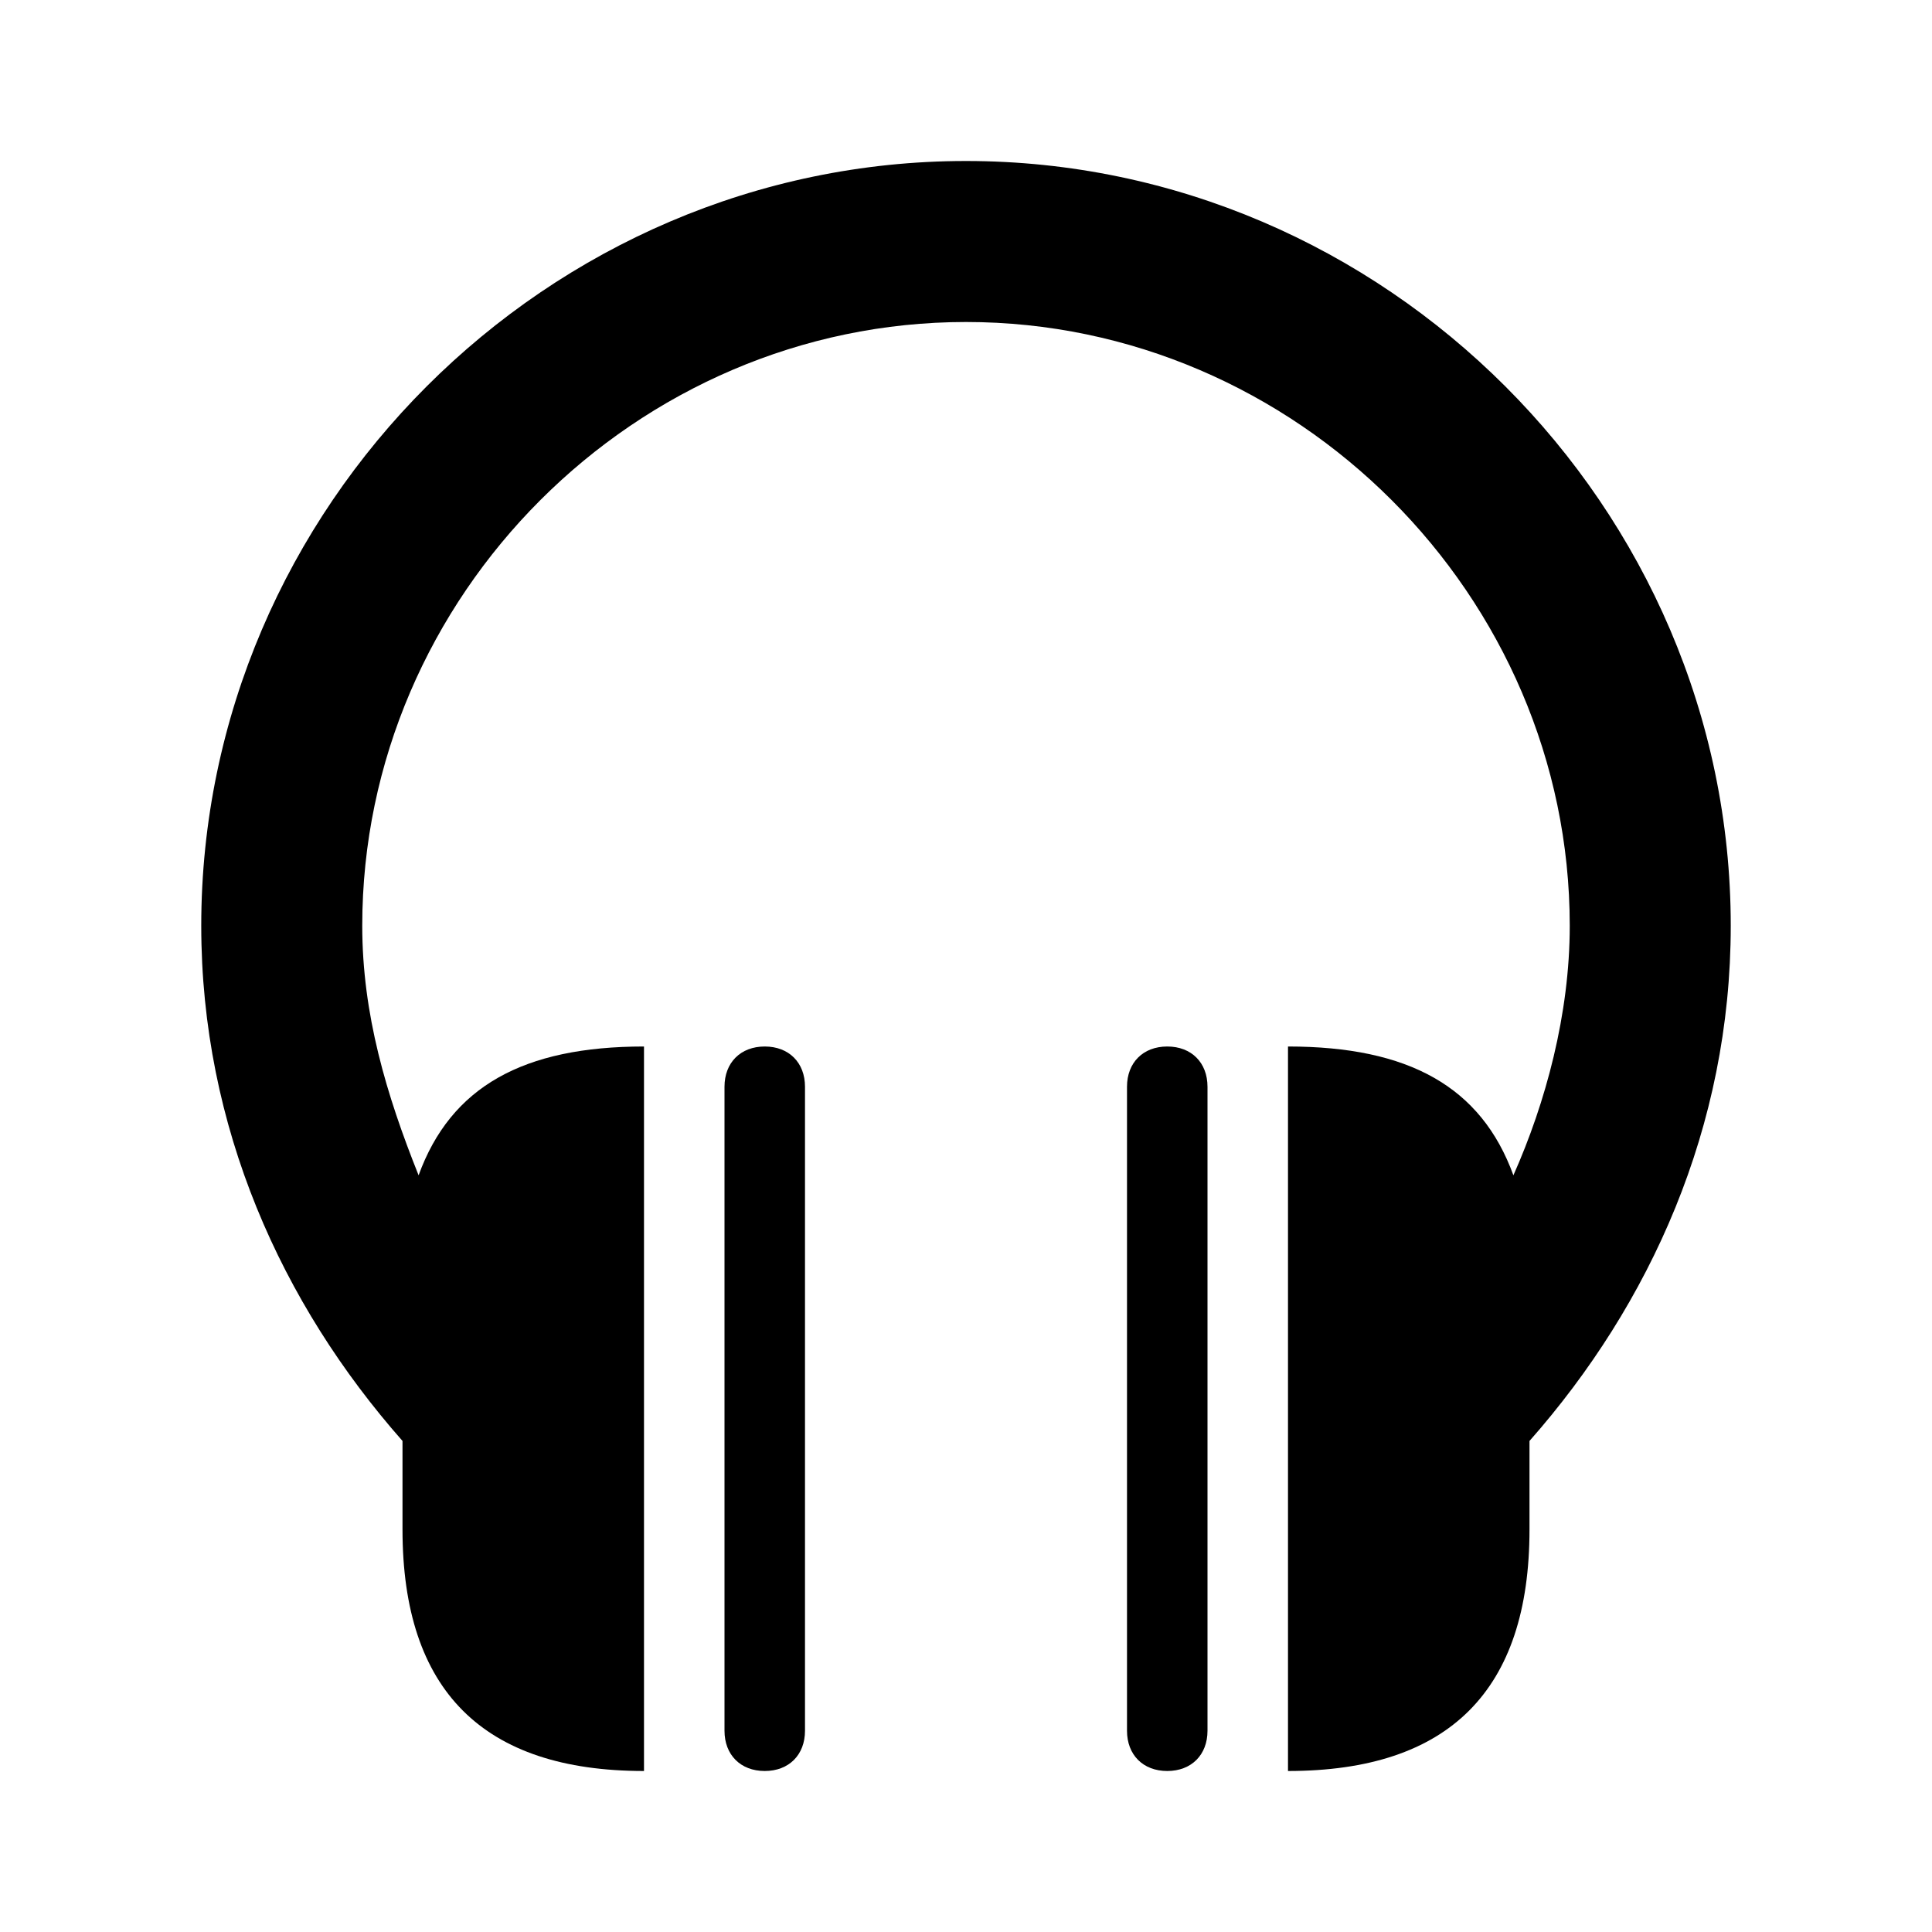 <svg xmlns="http://www.w3.org/2000/svg" viewBox="0 0 24 24"><path d="M21.5 11.5C21.5 6.3 17.2 2 12 2s-9.5 4.3-9.5 9.5c0 2.5 1 4.7 2.5 6.4V19c0 2 1 3 3 3v-9c-1.5 0-2.4.5-2.8 1.6-.4-1-.7-2-.7-3.1C4.5 7.4 7.9 4 12 4s7.5 3.4 7.5 7.5c0 1.1-.3 2.2-.7 3.1-.4-1.1-1.3-1.6-2.8-1.6v9c2 0 3-1 3-3v-1.1c1.5-1.7 2.5-3.9 2.5-6.4z"/><path d="M14.5 13c-.3 0-.5.2-.5.5v8c0 .3.2.5.5.5s.5-.2.5-.5v-8c0-.3-.2-.5-.5-.5zM9.5 13c-.3 0-.5.2-.5.5v8c0 .3.2.5.5.5s.5-.2.5-.5v-8c0-.3-.2-.5-.5-.5z"/></svg>
